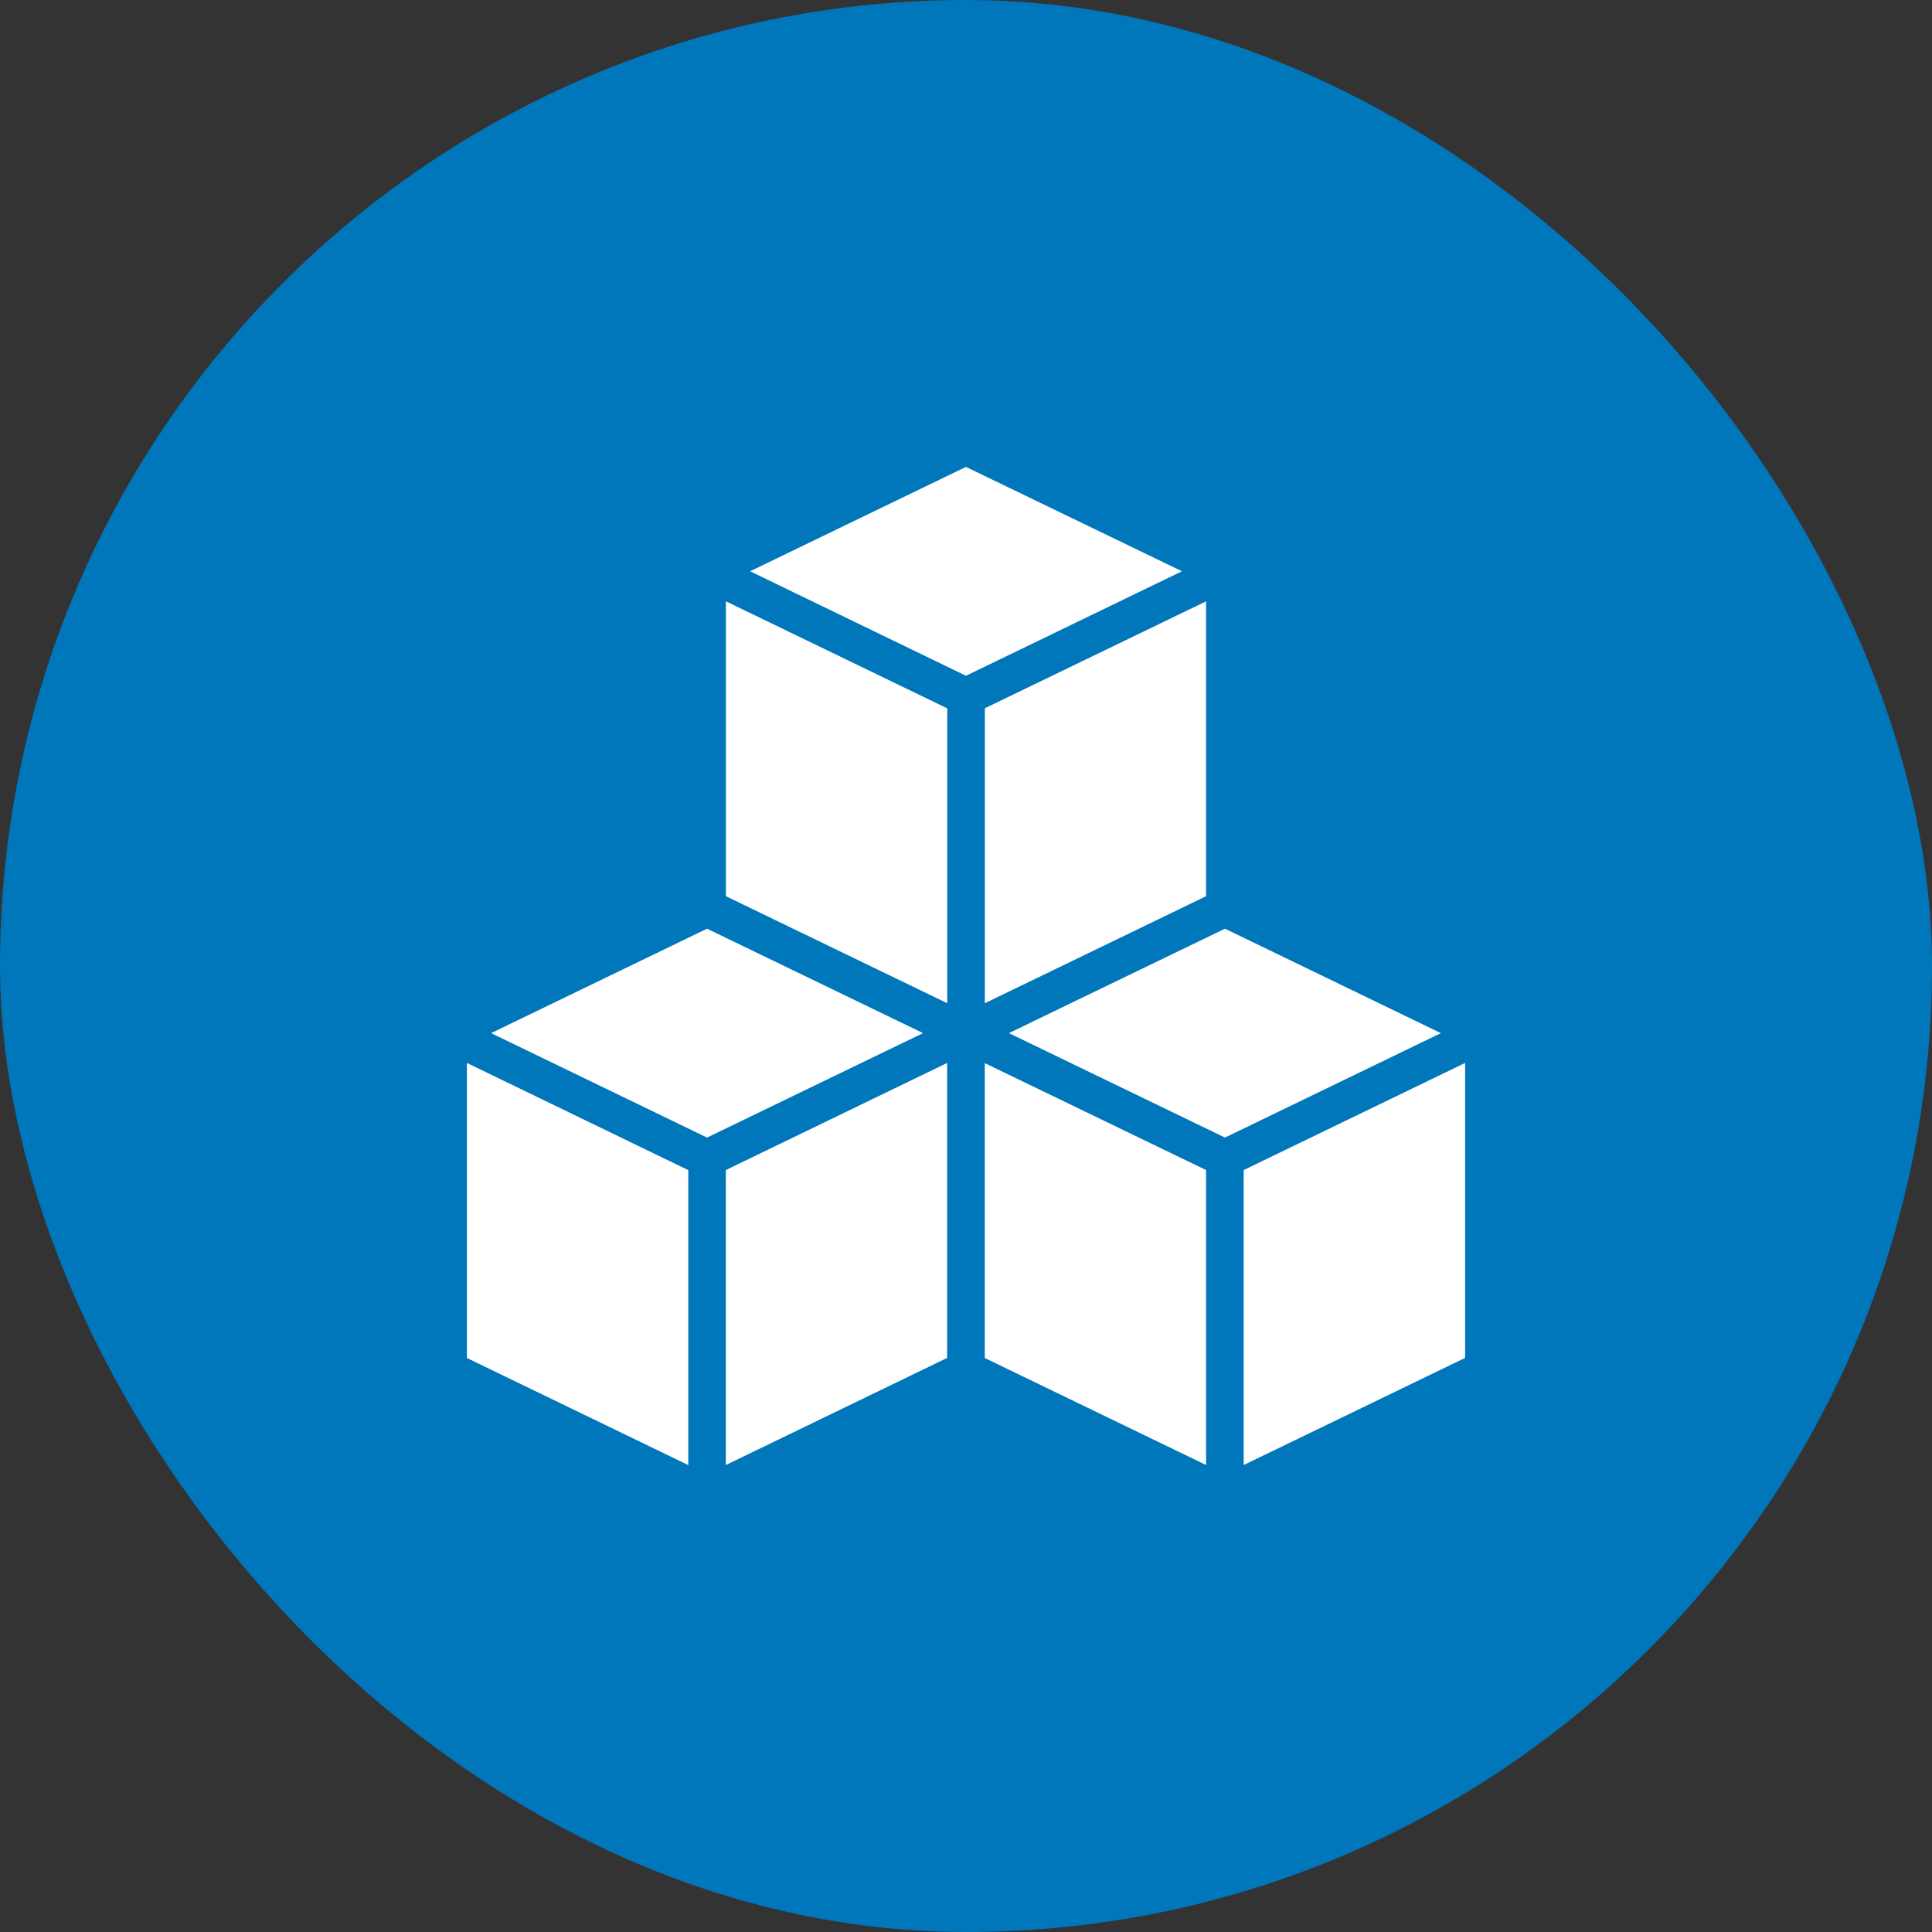 <svg width="240" height="240" viewBox="0 0 240 240" fill="none" xmlns="http://www.w3.org/2000/svg">
<rect x="0" y="0" width="240" height="240" fill="#333333" stroke="none"/>
<rect width="240" height="240" rx="120" fill="#0076BB"/>
<g clip-path="url(#clip0_261_5712)">
<path d="M146.825 70.964L119.995 83.948L93.184 70.964L119.995 58L146.825 70.964Z" fill="white"/>
<path d="M149.825 74.698V111.329L122.34 124.625V87.984L149.825 74.698Z" fill="white"/>
<path d="M117.67 87.994V124.625L90.175 111.329V74.698L117.67 87.994Z" fill="white"/>
<path d="M182 132.043V168.685L154.495 181.99V145.349L182 132.043Z" fill="white"/>
<path d="M178.991 128.339L152.17 141.313L125.33 128.339L129.639 126.253L152.17 115.365L178.991 128.339Z" fill="white"/>
<path d="M149.825 145.349V181.99L122.33 168.694V132.063L149.825 145.349Z" fill="white"/>
<path d="M117.66 132.043V168.685L90.165 181.99V145.349L117.66 132.043Z" fill="white"/>
<path d="M114.66 128.339L87.83 141.313L61.009 128.339L87.83 115.365L112.452 127.267L114.66 128.339Z" fill="white"/>
<path d="M85.504 145.359V182L58 168.694V132.043L85.504 145.359Z" fill="white"/>
</g>
<defs>
<clipPath id="clip0_261_5712">
<rect width="124" height="124" fill="white" transform="translate(58 58)"/>
</clipPath>
</defs>
</svg>
